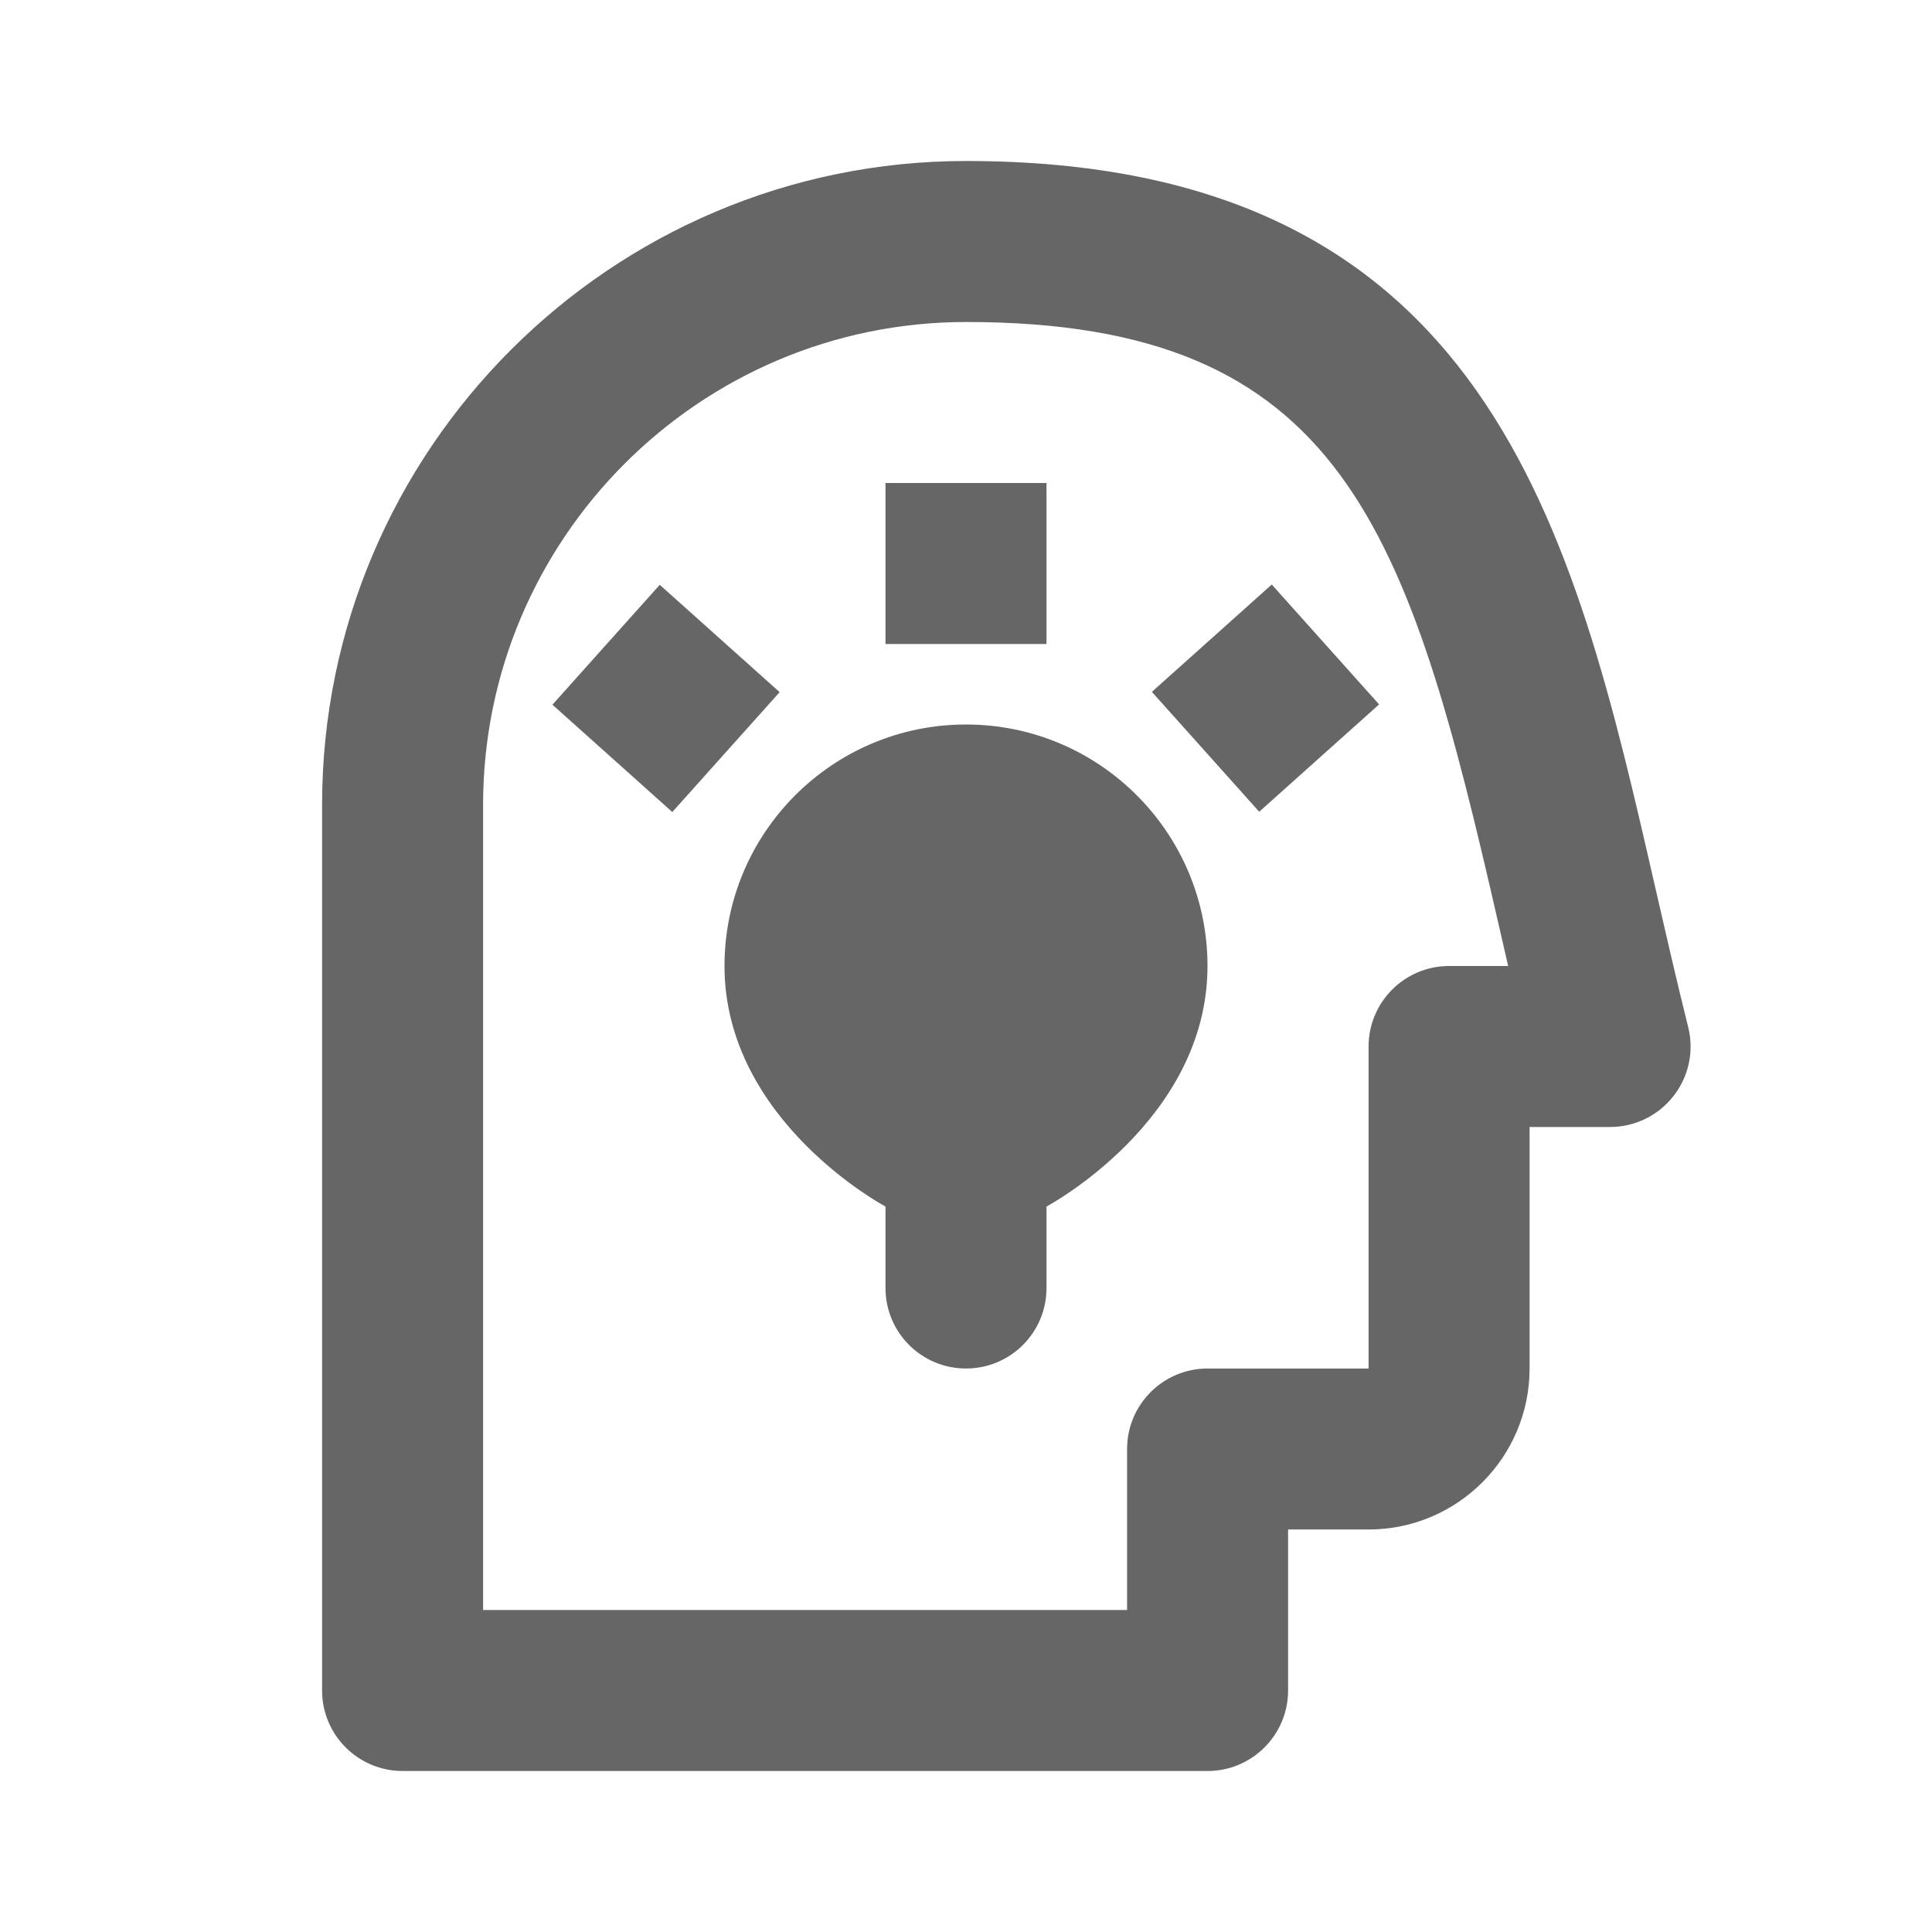 <?xml version="1.0" encoding="UTF-8"?>
<svg fill="#666" xmlns="http://www.w3.org/2000/svg" width="24" height="24" viewBox="0 0 24 24"><path d="m20.971 12.758c-.146-.585-.279-1.167-.41-1.738-1.014-4.434-2.062-9.02-8.56-9.02-4.411 0-8 3.589-8 8v11c0 .552.448 1 1 1h10c.552 0 1-.448 1-1v-2h1c1.103 0 2-.897 2-2v-3h1c.308 0 .599-.142.788-.385.19-.242.257-.558.182-.857m-2.97-.758c-.552 0-1 .448-1 1v4h-2c-.552 0-1 .448-1 1v2h-8v-10c0-3.309 2.691-6 6-6 4.685 0 5.489 2.561 6.611 7.465.041.178.081.355.123.535h-.734"></path><path d="m11 6h2v2h-2z"></path><path transform="matrix(-.667-.745.745-.667 19.754 26.17)" d="m14.728 7.667h1.999v1.999h-1.999z"></path><path transform="matrix(.667-.745.745.667-3.702 9.06)" d="m7.275 7.667h1.999v1.999h-1.999z"></path><path d="m12 9c-1.657 0-3 1.344-3 3 0 1.926 2 2.988 2 2.988v.012 1c0 .553.447 1 1 1s1-.447 1-1v-1-.012c0 0 2-1.063 2-2.988 0-1.656-1.344-3-3-3"></path></svg>